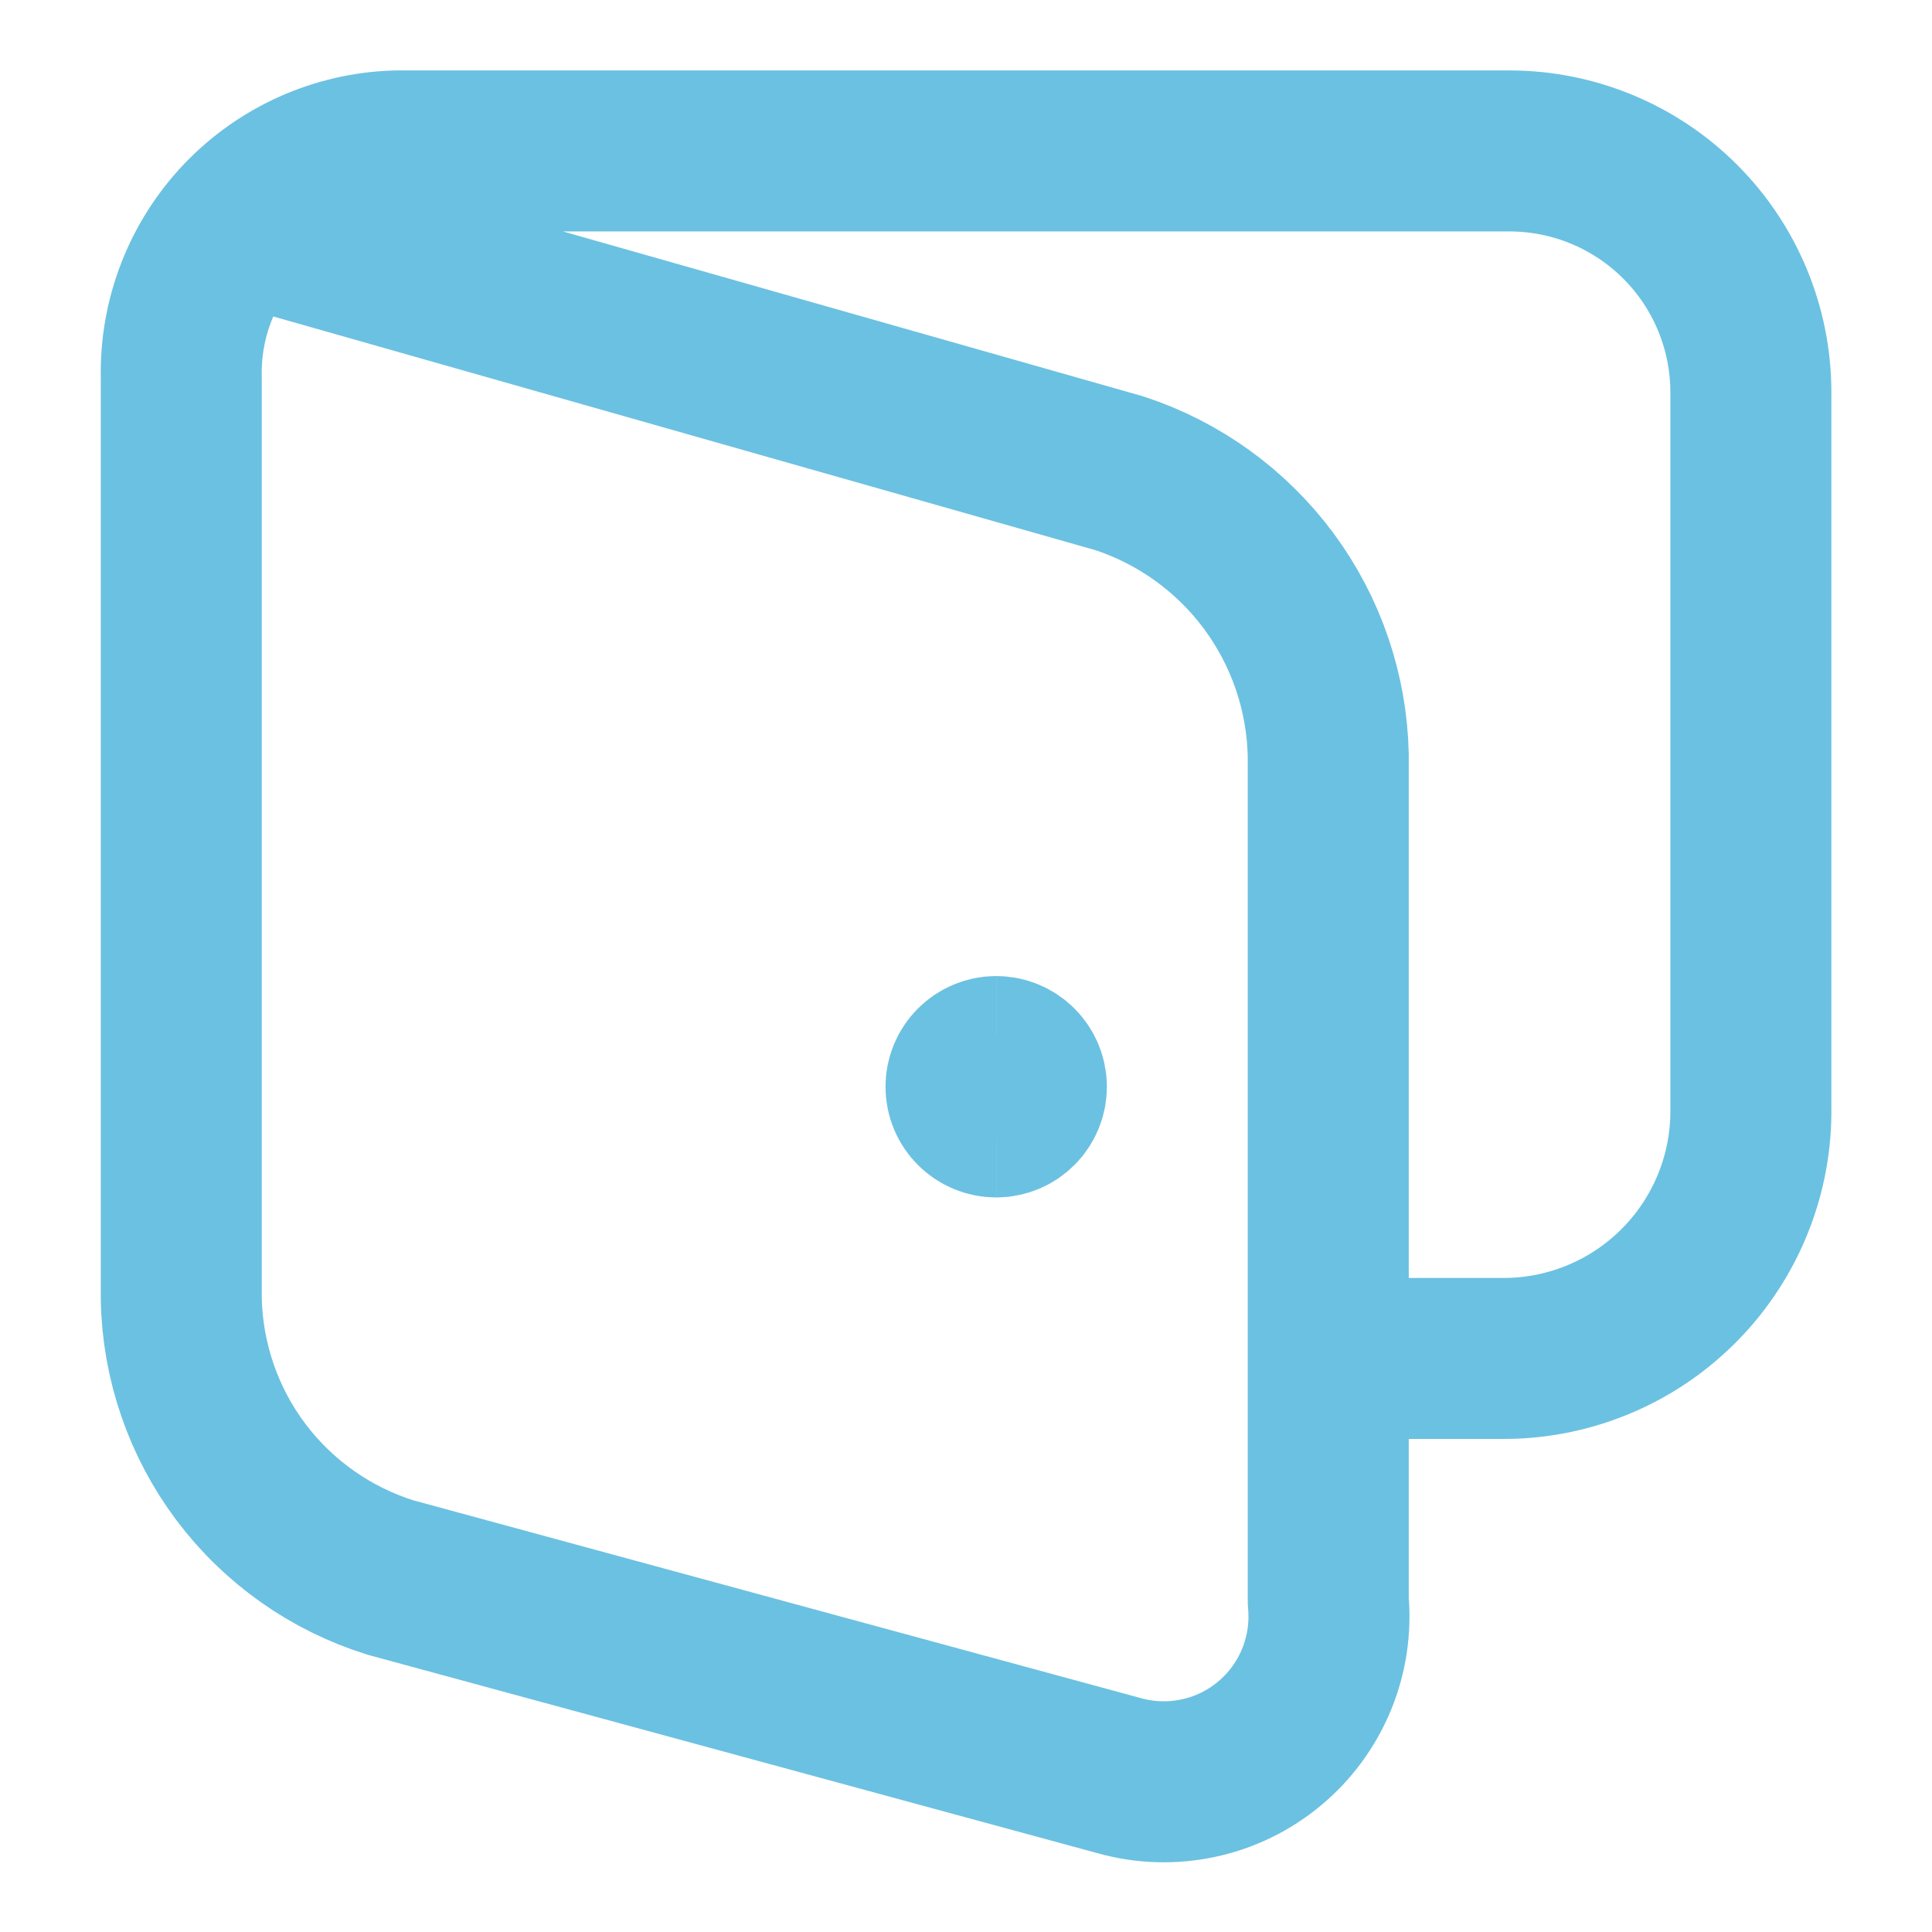 <svg width="24" height="24" viewBox="0 0 24 24" fill="none" xmlns="http://www.w3.org/2000/svg">
<g id="Money Wallet Open">
<path id="Vector" d="M2.97 2.771L13.908 5.88C14.649 6.124 15.296 6.591 15.761 7.218C16.225 7.845 16.483 8.6 16.5 9.38V19.89C16.531 20.222 16.481 20.556 16.354 20.864C16.227 21.172 16.027 21.445 15.771 21.658C15.515 21.872 15.211 22.02 14.885 22.089C14.559 22.158 14.221 22.148 13.9 22.057L4.852 19.597C4.111 19.366 3.461 18.908 2.994 18.288C2.528 17.668 2.268 16.916 2.252 16.14V4.688C2.236 3.962 2.507 3.258 3.007 2.731C3.508 2.204 4.196 1.896 4.922 1.875H18.75C19.546 1.875 20.309 2.191 20.872 2.754C21.434 3.316 21.75 4.079 21.75 4.875V13.828C21.747 14.232 21.664 14.632 21.505 15.005C21.347 15.377 21.117 15.714 20.828 15.997C20.539 16.28 20.197 16.504 19.822 16.654C19.446 16.805 19.045 16.88 18.64 16.875H16.5" stroke="#6BC1E1" stroke-width="2" stroke-linecap="round" stroke-linejoin="round"/>
<path id="Vector_2" d="M12.375 13.875C12.275 13.875 12.18 13.835 12.11 13.765C12.04 13.695 12 13.6 12 13.5C12 13.4 12.04 13.305 12.11 13.235C12.18 13.165 12.275 13.125 12.375 13.125" stroke="#6BC1E1" stroke-width="2"/>
<path id="Vector_3" d="M12.375 13.875C12.475 13.875 12.57 13.835 12.64 13.765C12.71 13.695 12.75 13.6 12.75 13.5C12.75 13.4 12.71 13.305 12.64 13.235C12.57 13.165 12.475 13.125 12.375 13.125" stroke="#6BC1E1" stroke-width="2"/>
</g>
</svg>
